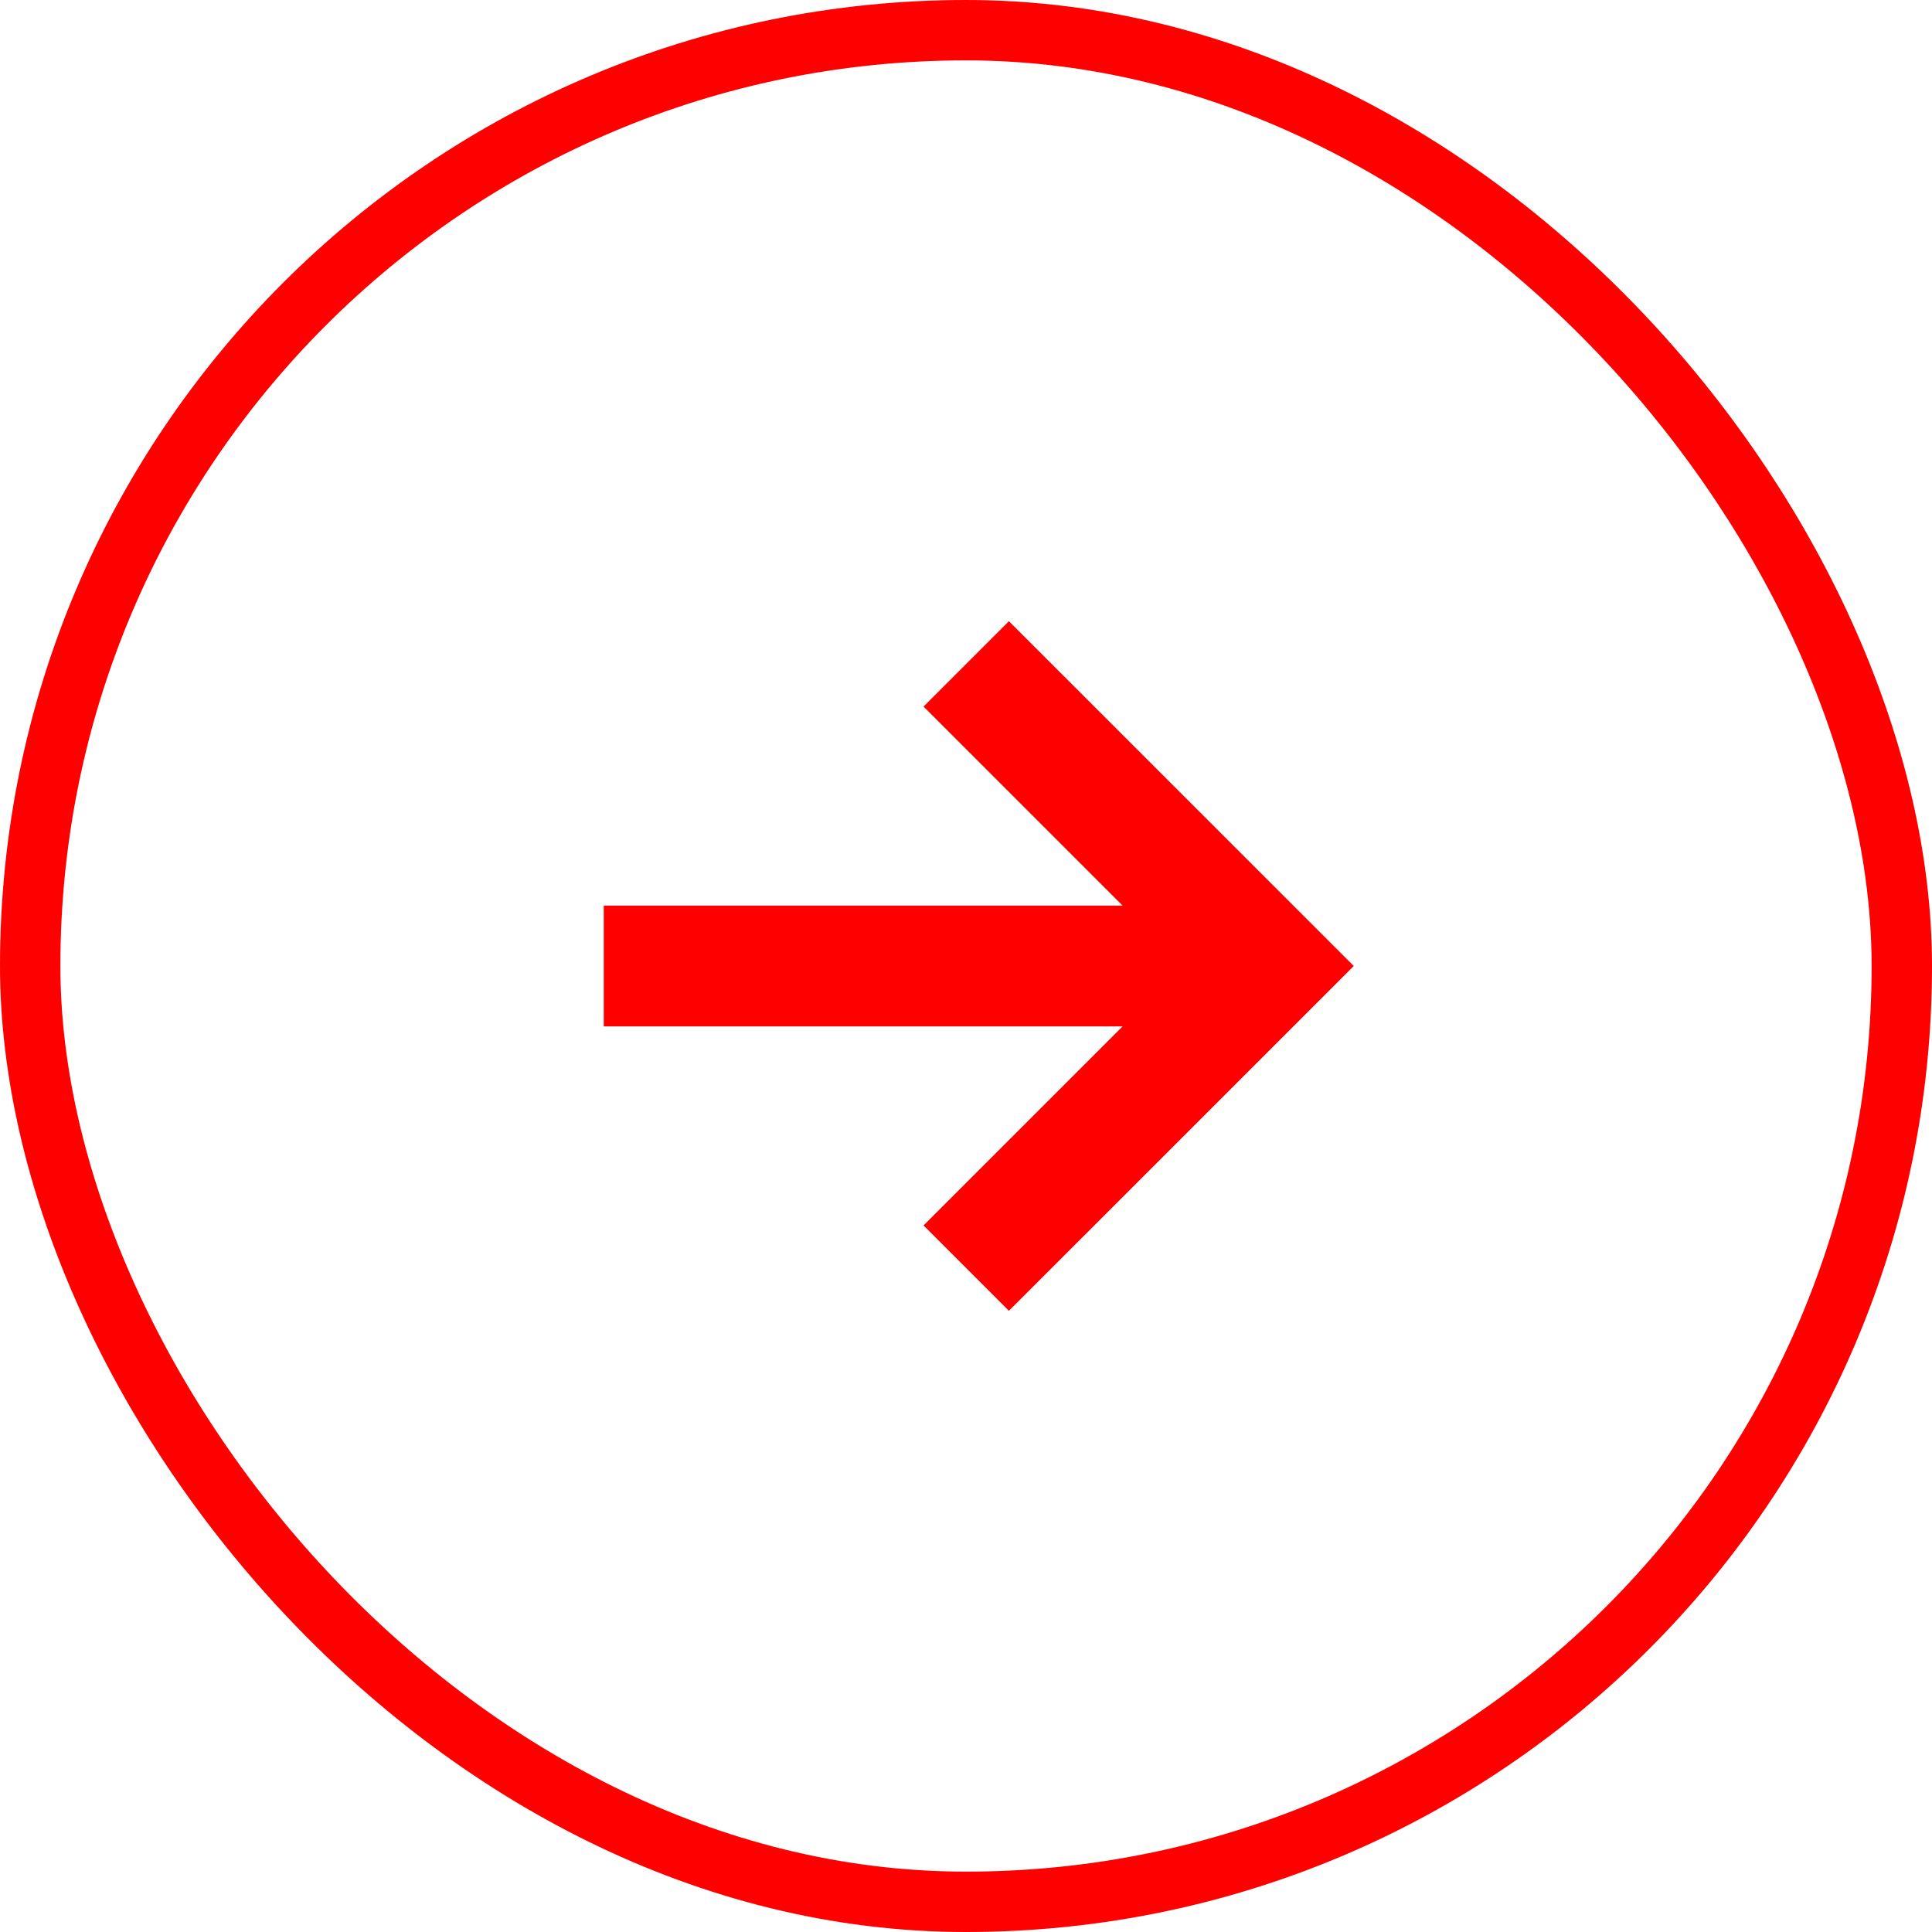 <svg width="32" height="32" viewBox="0 0 32 32" fill="none" xmlns="http://www.w3.org/2000/svg">
<rect x="0.5" y="0.5" width="31" height="31" rx="15.5" stroke="#FF0000"/>
<path d="M18.594 15L15.297 11.703L16.711 10.289L22.423 16L16.711 21.711L15.297 20.297L18.594 17H10V15H18.594Z" fill="#FF0000"/>
</svg>

